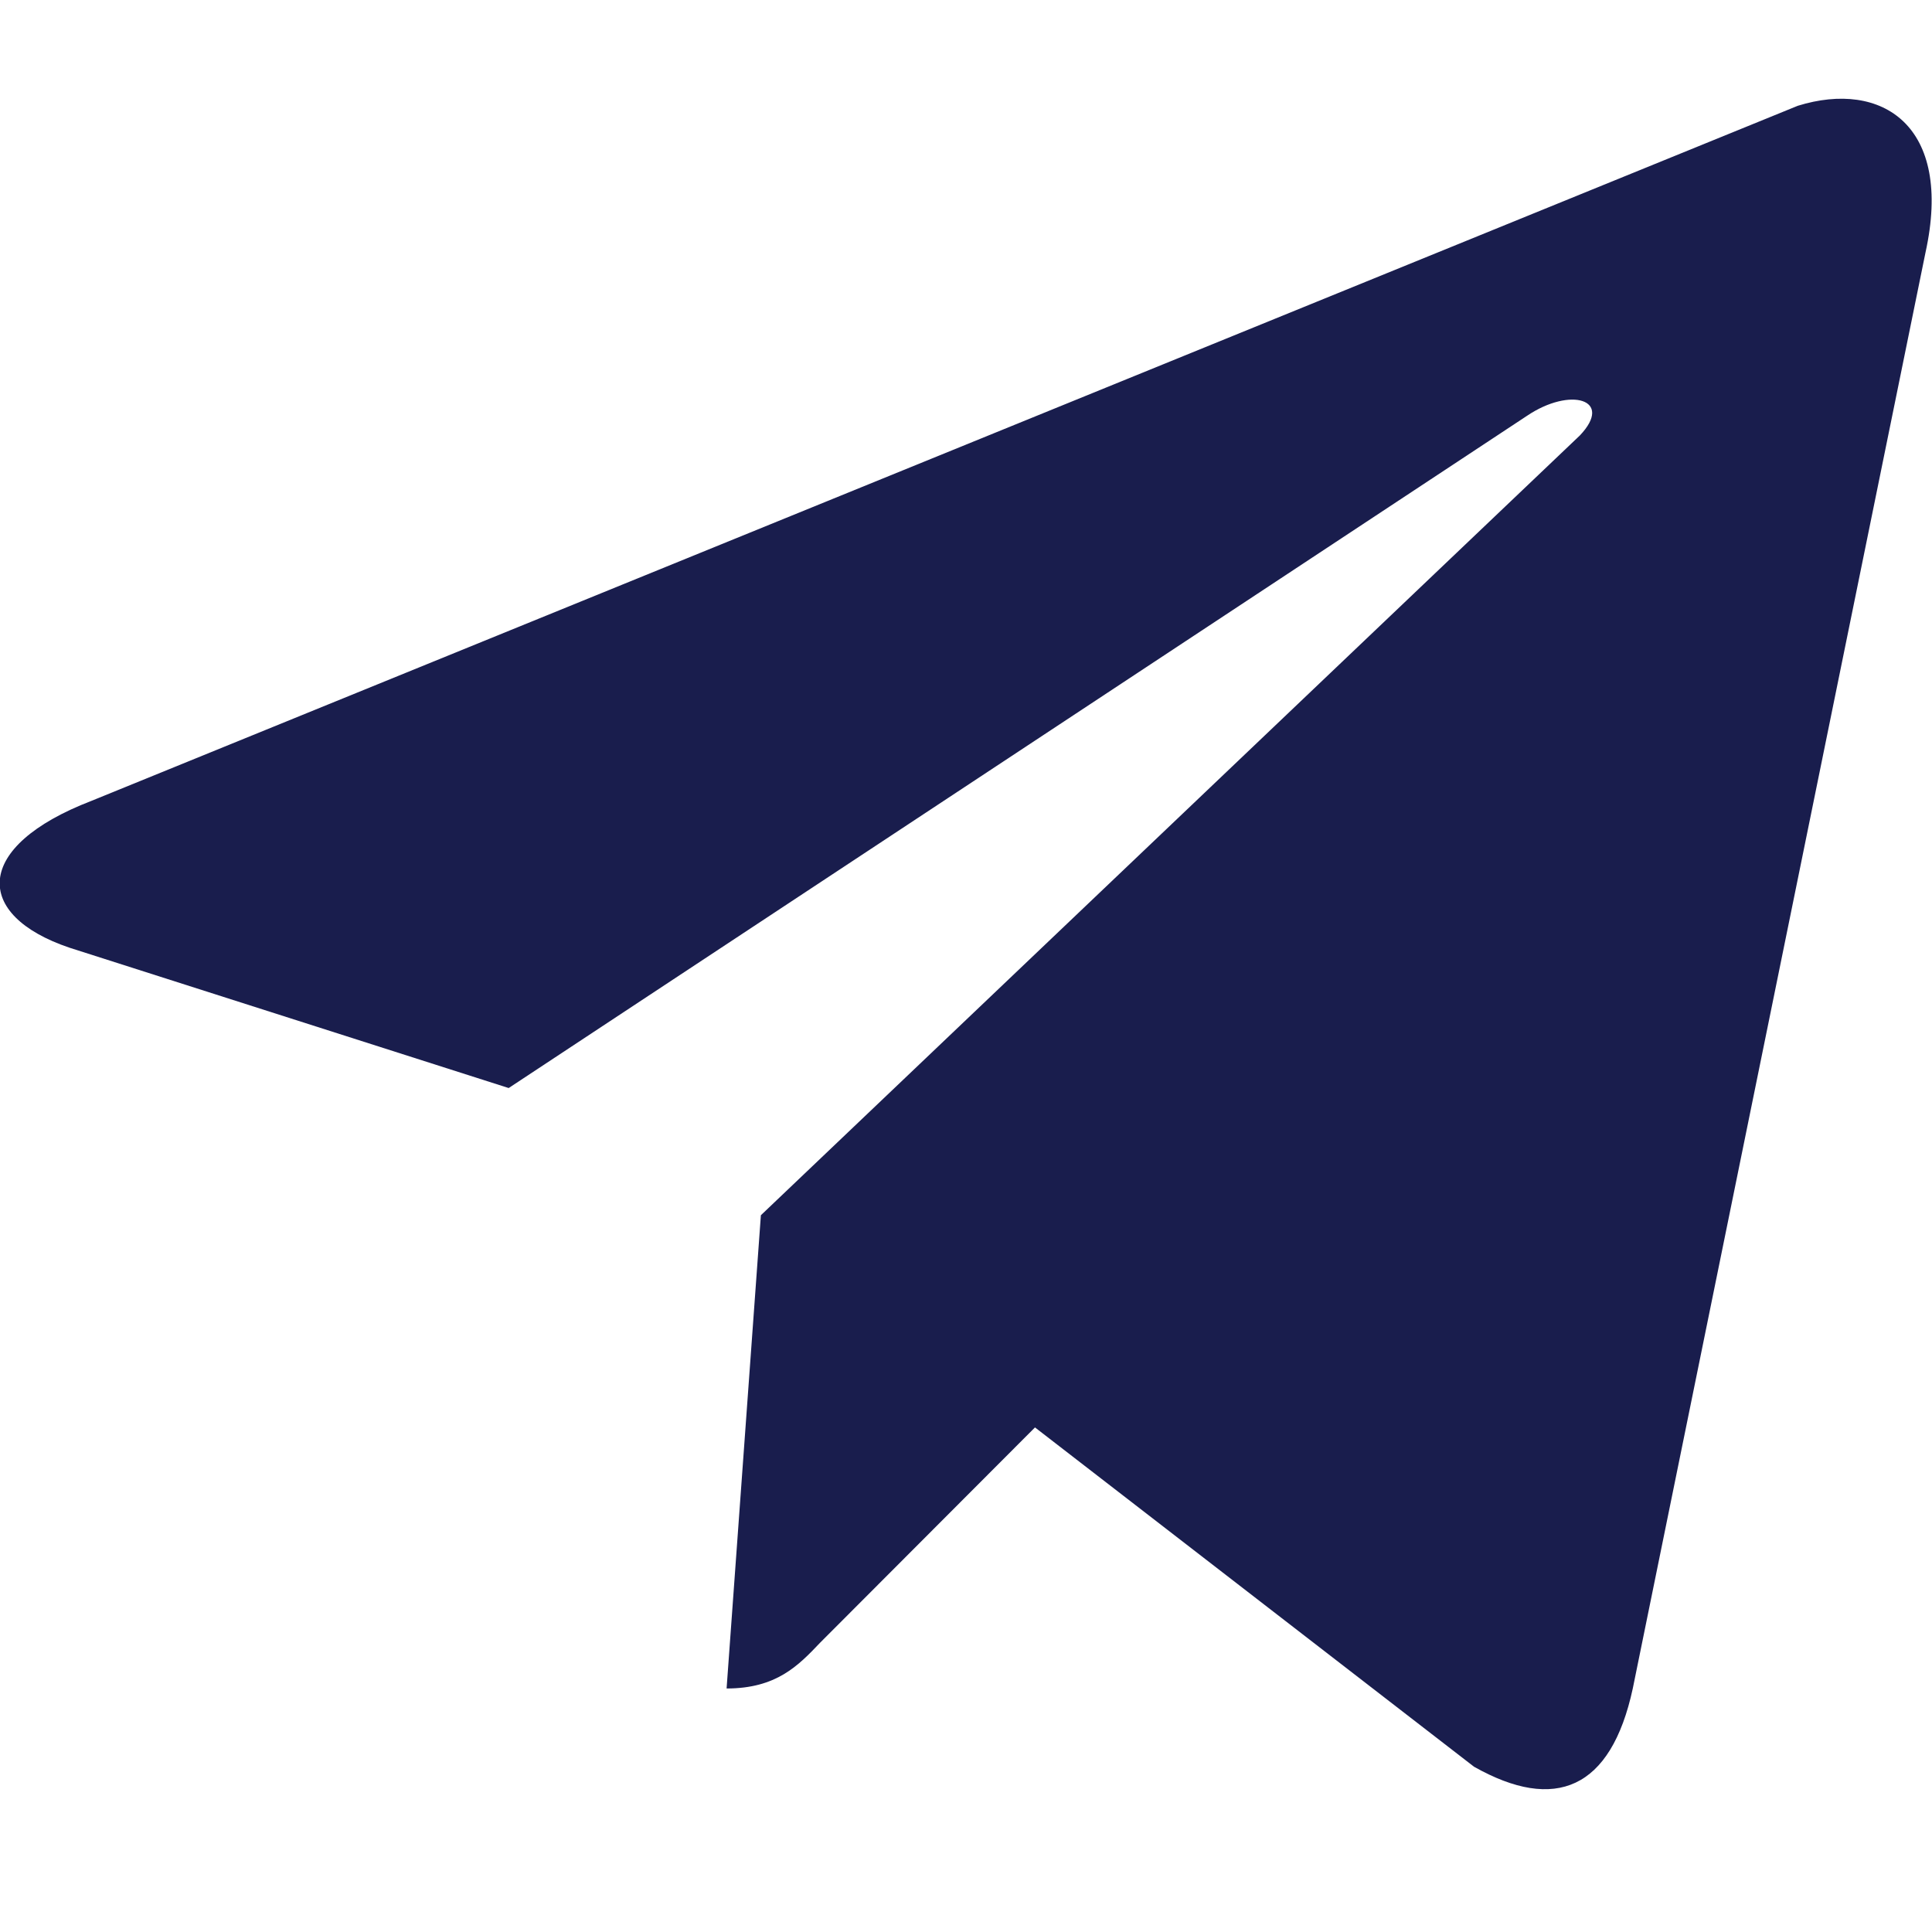 <svg width="24" height="24" viewBox="0 0 24 24" fill="none" xmlns="http://www.w3.org/2000/svg">
<g clip-path="url(#clip0_323_40139)">
<path d="M23.919 3.138L20.283 20.975C20.012 22.231 19.316 22.514 18.311 21.947L12.857 17.732L10.187 20.407C9.917 20.691 9.645 20.975 9.026 20.975L9.452 15.096L19.626 5.409C20.051 4.962 19.509 4.8 18.968 5.166L6.319 13.516L0.864 11.773C-0.335 11.368 -0.335 10.515 1.135 9.949L22.333 1.314C23.377 0.99 24.267 1.558 23.919 3.138Z" fill="#191D4D"/>
</g>
<defs>
<clipPath id="clip0_323_40139">
<rect width="24" height="24" fill="white"/>
</clipPath>
</defs>
</svg>
